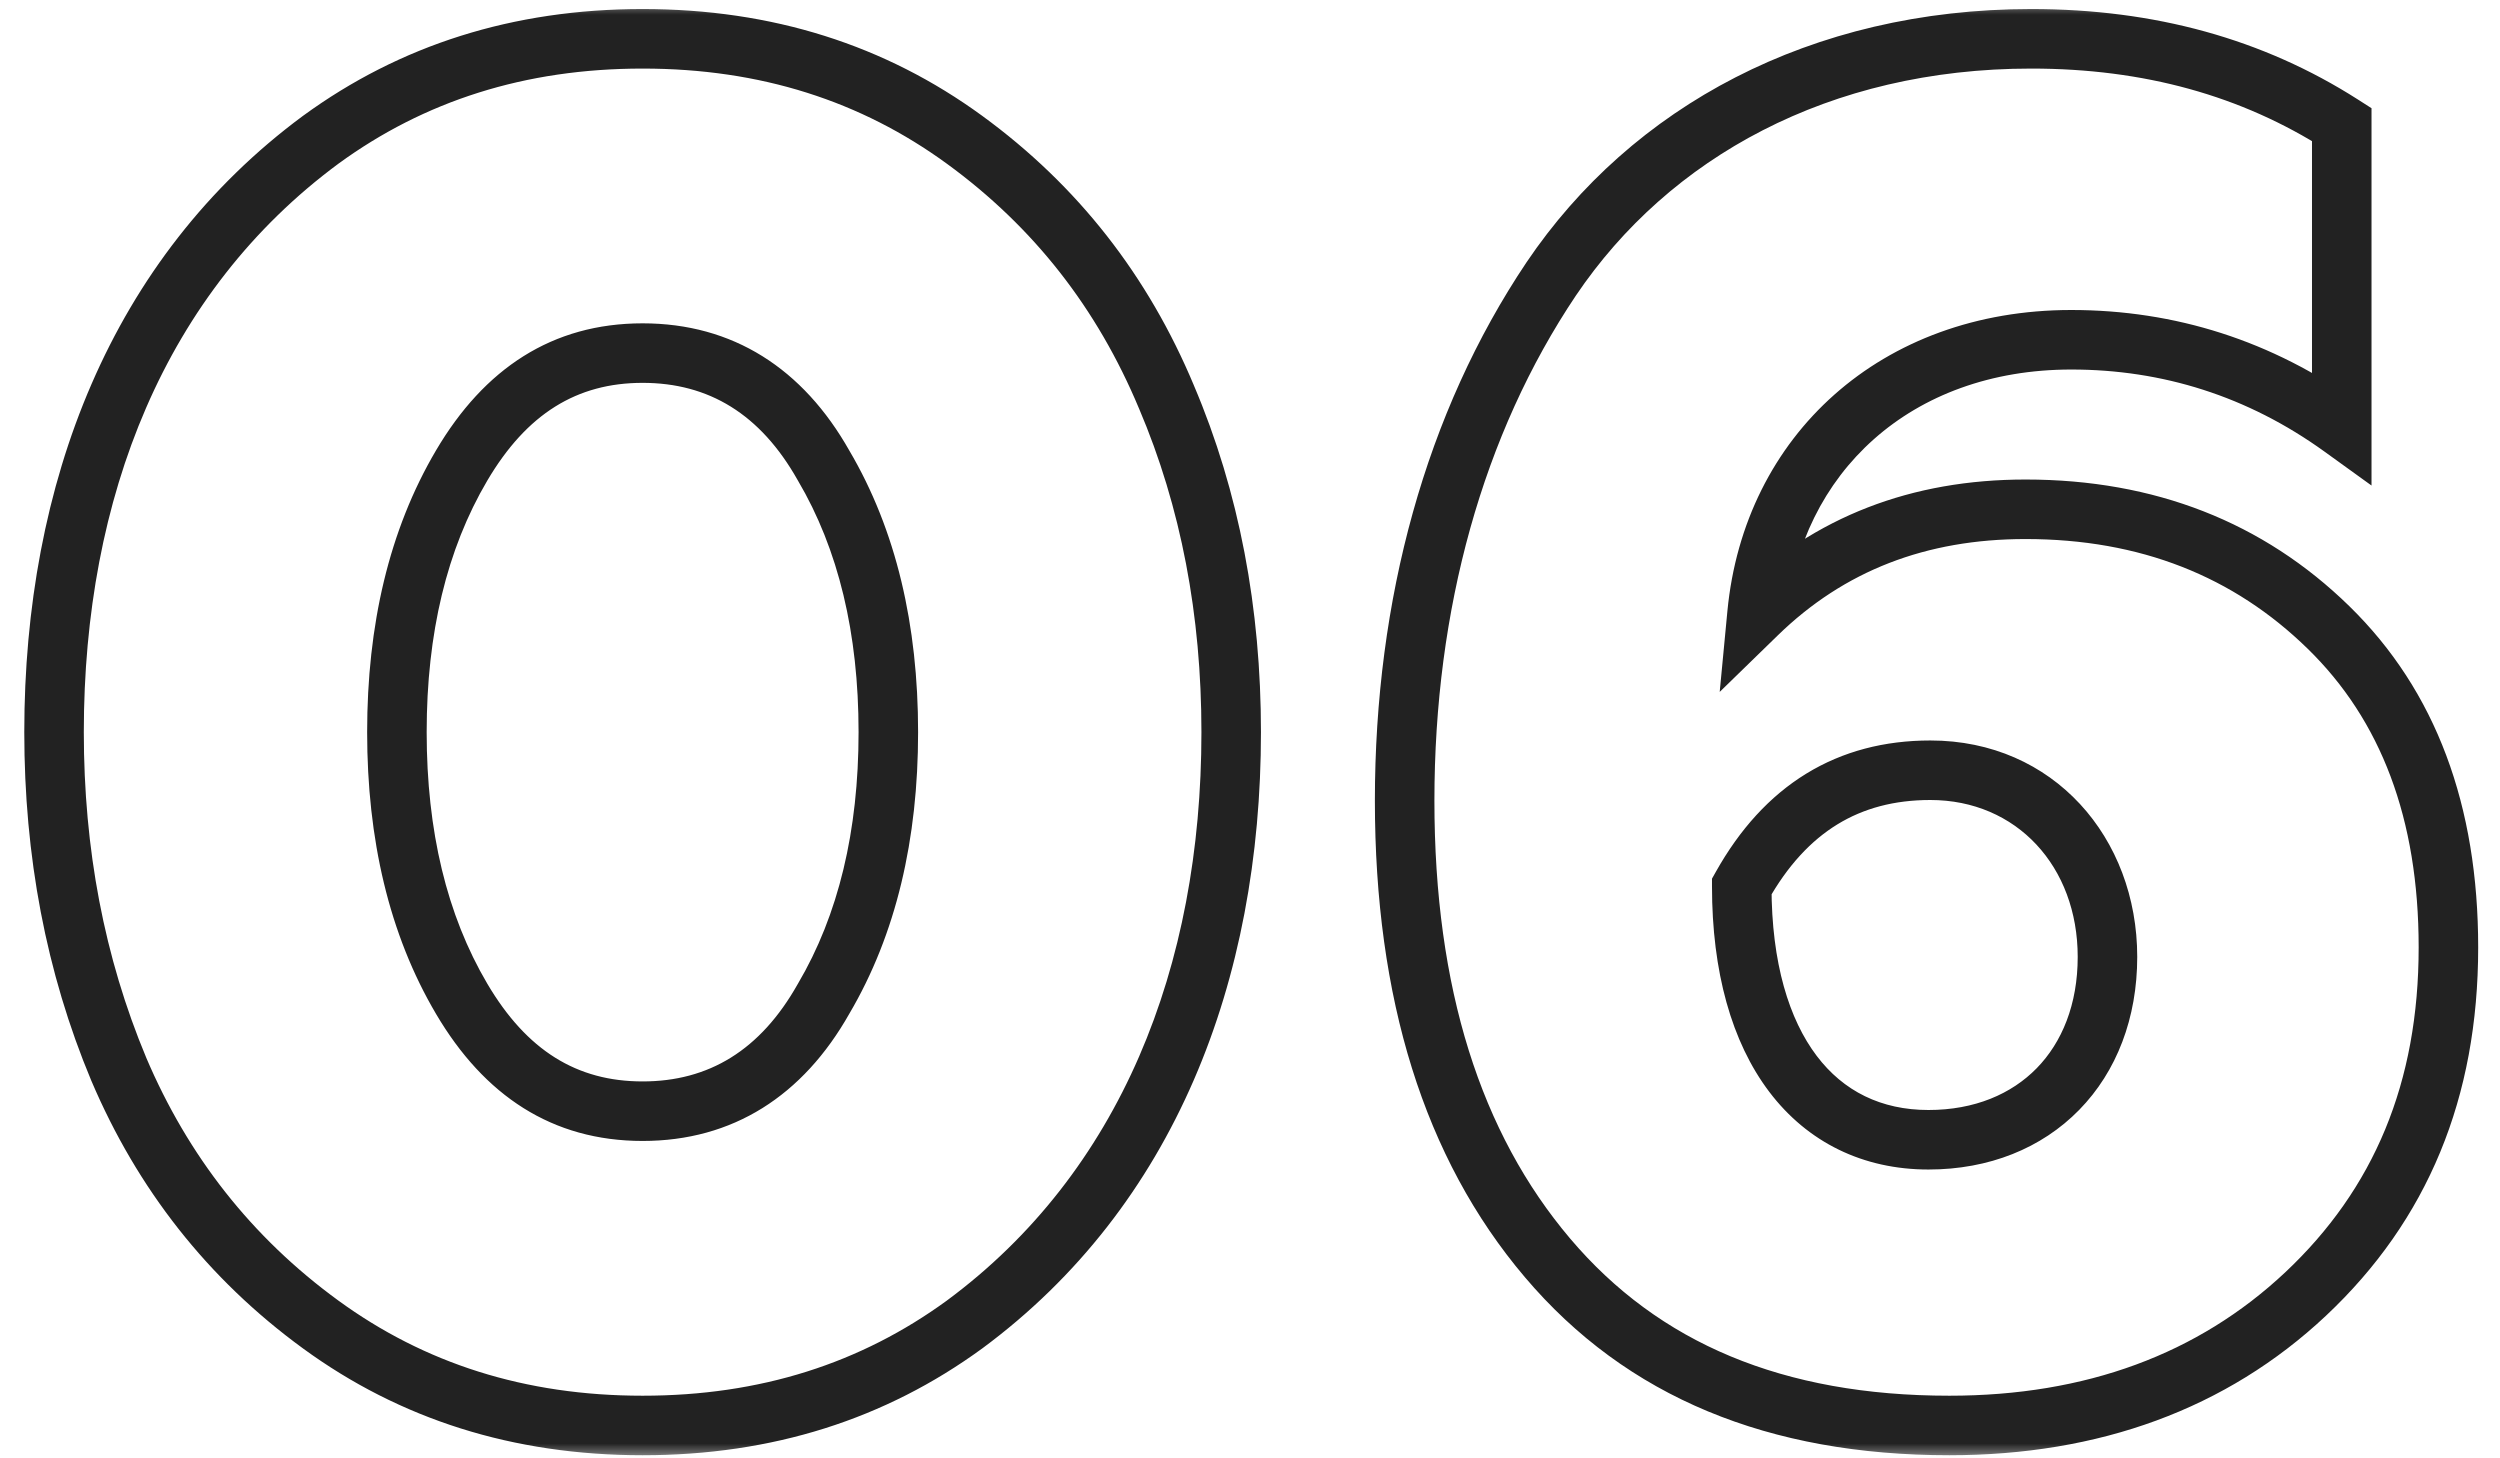 <?xml version="1.0" encoding="UTF-8"?> <svg xmlns="http://www.w3.org/2000/svg" width="84" height="49" viewBox="0 0 84 49" fill="none"><mask id="path-1-outside-1_50_78" maskUnits="userSpaceOnUse" x="0" y="0" width="84" height="49" fill="black"><rect fill="white" width="84" height="49"></rect><path d="M32.408 44.504C29.336 46.744 25.752 47.896 21.592 47.896C17.432 47.896 13.848 46.744 10.776 44.504C7.704 42.264 5.464 39.384 3.992 35.928C2.52 32.408 1.816 28.632 1.816 24.6C1.816 16.472 4.632 9.24 10.776 4.696C13.848 2.456 17.432 1.304 21.592 1.304C25.752 1.304 29.336 2.456 32.408 4.696C35.48 6.936 37.72 9.816 39.192 13.336C40.664 16.792 41.368 20.568 41.368 24.6C41.368 32.728 38.552 39.96 32.408 44.504ZM21.592 37.336C24.216 37.336 26.264 36.056 27.672 33.56C29.144 31.064 29.848 28.056 29.848 24.6C29.848 21.144 29.144 18.136 27.672 15.64C26.264 13.144 24.216 11.864 21.592 11.864C18.968 11.864 16.984 13.144 15.512 15.64C14.04 18.136 13.336 21.144 13.336 24.6C13.336 28.056 14.04 31.064 15.512 33.56C16.984 36.056 18.968 37.336 21.592 37.336ZM65.499 47.896C59.675 47.896 55.196 46.04 51.995 42.264C48.795 38.488 47.196 33.368 47.196 26.904C47.196 20.312 48.859 14.232 52.123 9.368C55.452 4.44 61.148 1.304 68.251 1.304C72.219 1.304 75.675 2.264 78.683 4.184V14.36C75.931 12.376 72.859 11.416 69.596 11.416C63.708 11.416 59.547 15.256 59.035 20.632C61.468 18.264 64.475 17.112 68.059 17.112C72.156 17.112 75.547 18.456 78.236 21.08C80.924 23.704 82.267 27.288 82.267 31.832C82.267 36.632 80.668 40.472 77.468 43.48C74.332 46.424 70.299 47.896 65.499 47.896ZM64.796 38.296C68.379 38.296 70.811 35.8 70.811 32.152C70.811 28.632 68.379 25.88 64.859 25.88C62.108 25.88 59.995 27.16 58.523 29.784C58.523 35.224 61.02 38.296 64.796 38.296Z"></path></mask><path d="M32.408 44.504L32.997 45.312L33.003 45.308L32.408 44.504ZM10.776 44.504L11.365 43.696L11.365 43.696L10.776 44.504ZM3.992 35.928L3.069 36.314L3.072 36.32L3.992 35.928ZM10.776 4.696L10.187 3.888L10.181 3.892L10.776 4.696ZM32.408 4.696L31.819 5.504L31.819 5.504L32.408 4.696ZM39.192 13.336L38.269 13.722L38.272 13.728L39.192 13.336ZM27.672 33.56L26.811 33.052L26.806 33.06L26.801 33.069L27.672 33.56ZM27.672 15.64L26.801 16.131L26.806 16.14L26.811 16.148L27.672 15.64ZM15.512 15.64L16.373 16.148L16.373 16.148L15.512 15.64ZM32.408 44.504L31.819 43.696C28.928 45.804 25.553 46.896 21.592 46.896V47.896V48.896C25.951 48.896 29.744 47.684 32.997 45.312L32.408 44.504ZM21.592 47.896V46.896C17.631 46.896 14.256 45.804 11.365 43.696L10.776 44.504L10.187 45.312C13.44 47.684 17.233 48.896 21.592 48.896V47.896ZM10.776 44.504L11.365 43.696C8.444 41.566 6.316 38.832 4.912 35.536L3.992 35.928L3.072 36.32C4.612 39.936 6.964 42.962 10.187 45.312L10.776 44.504ZM3.992 35.928L4.915 35.542C3.499 32.156 2.816 28.513 2.816 24.6H1.816H0.816C0.816 28.751 1.541 32.66 3.069 36.314L3.992 35.928ZM1.816 24.6H2.816C2.816 16.698 5.547 9.807 11.371 5.5L10.776 4.696L10.181 3.892C3.717 8.673 0.816 16.246 0.816 24.6H1.816ZM10.776 4.696L11.365 5.504C14.256 3.396 17.631 2.304 21.592 2.304V1.304V0.304C17.233 0.304 13.44 1.516 10.187 3.888L10.776 4.696ZM21.592 1.304V2.304C25.553 2.304 28.928 3.396 31.819 5.504L32.408 4.696L32.997 3.888C29.744 1.516 25.951 0.304 21.592 0.304V1.304ZM32.408 4.696L31.819 5.504C34.739 7.633 36.866 10.365 38.269 13.722L39.192 13.336L40.115 12.95C38.574 9.267 36.221 6.239 32.997 3.888L32.408 4.696ZM39.192 13.336L38.272 13.728C39.685 17.045 40.368 20.686 40.368 24.6H41.368H42.368C42.368 20.45 41.643 16.539 40.112 12.944L39.192 13.336ZM41.368 24.6H40.368C40.368 32.502 37.637 39.393 31.813 43.7L32.408 44.504L33.003 45.308C39.467 40.527 42.368 32.954 42.368 24.6H41.368ZM21.592 37.336V38.336C24.619 38.336 26.979 36.823 28.543 34.051L27.672 33.56L26.801 33.069C25.549 35.289 23.813 36.336 21.592 36.336V37.336ZM27.672 33.56L28.533 34.068C30.116 31.384 30.848 28.191 30.848 24.6H29.848H28.848C28.848 27.922 28.172 30.744 26.811 33.052L27.672 33.56ZM29.848 24.6H30.848C30.848 21.009 30.116 17.816 28.533 15.132L27.672 15.64L26.811 16.148C28.172 18.456 28.848 21.279 28.848 24.6H29.848ZM27.672 15.64L28.543 15.149C26.979 12.377 24.619 10.864 21.592 10.864V11.864V12.864C23.813 12.864 25.549 13.911 26.801 16.131L27.672 15.64ZM21.592 11.864V10.864C18.553 10.864 16.269 12.387 14.651 15.132L15.512 15.64L16.373 16.148C17.699 13.901 19.383 12.864 21.592 12.864V11.864ZM15.512 15.64L14.651 15.132C13.068 17.816 12.336 21.009 12.336 24.6H13.336H14.336C14.336 21.279 15.012 18.456 16.373 16.148L15.512 15.64ZM13.336 24.6H12.336C12.336 28.191 13.068 31.384 14.651 34.068L15.512 33.56L16.373 33.052C15.012 30.744 14.336 27.922 14.336 24.6H13.336ZM15.512 33.56L14.651 34.068C16.269 36.813 18.553 38.336 21.592 38.336V37.336V36.336C19.383 36.336 17.699 35.299 16.373 33.052L15.512 33.56ZM51.995 42.264L52.758 41.617L52.758 41.617L51.995 42.264ZM52.123 9.368L51.295 8.808L51.293 8.811L52.123 9.368ZM78.683 4.184H79.683V3.636L79.222 3.341L78.683 4.184ZM78.683 14.36L78.099 15.171L79.683 16.314V14.36H78.683ZM59.035 20.632L58.04 20.537L57.782 23.248L59.733 21.349L59.035 20.632ZM78.236 21.08L78.934 20.364L78.934 20.364L78.236 21.08ZM77.468 43.48L78.152 44.209L78.152 44.209L77.468 43.48ZM58.523 29.784L57.651 29.295L57.523 29.523V29.784H58.523ZM65.499 47.896V46.896C59.909 46.896 55.733 45.127 52.758 41.617L51.995 42.264L51.233 42.91C54.658 46.953 59.442 48.896 65.499 48.896V47.896ZM51.995 42.264L52.758 41.617C49.753 38.071 48.196 33.205 48.196 26.904H47.196H46.196C46.196 33.531 47.838 38.905 51.233 42.91L51.995 42.264ZM47.196 26.904H48.196C48.196 20.477 49.818 14.598 52.954 9.925L52.123 9.368L51.293 8.811C47.901 13.866 46.196 20.147 46.196 26.904H47.196ZM52.123 9.368L52.952 9.928C56.082 5.293 61.458 2.304 68.251 2.304V1.304V0.304C60.837 0.304 54.821 3.587 51.295 8.808L52.123 9.368ZM68.251 1.304V2.304C72.049 2.304 75.314 3.22 78.145 5.027L78.683 4.184L79.222 3.341C76.037 1.308 72.39 0.304 68.251 0.304V1.304ZM78.683 4.184H77.683V14.36H78.683H79.683V4.184H78.683ZM78.683 14.36L79.268 13.549C76.344 11.441 73.067 10.416 69.596 10.416V11.416V12.416C72.652 12.416 75.519 13.311 78.099 15.171L78.683 14.36ZM69.596 11.416V10.416C63.214 10.416 58.603 14.626 58.04 20.537L59.035 20.632L60.031 20.727C60.492 15.886 64.201 12.416 69.596 12.416V11.416ZM59.035 20.632L59.733 21.349C61.963 19.178 64.713 18.112 68.059 18.112V17.112V16.112C64.238 16.112 60.972 17.35 58.338 19.916L59.035 20.632ZM68.059 17.112V18.112C71.914 18.112 75.049 19.367 77.537 21.796L78.236 21.08L78.934 20.364C76.046 17.545 72.397 16.112 68.059 16.112V17.112ZM78.236 21.08L77.537 21.796C79.993 24.193 81.267 27.497 81.267 31.832H82.267H83.267C83.267 27.079 81.854 23.215 78.934 20.364L78.236 21.08ZM82.267 31.832H81.267C81.267 36.38 79.765 39.948 76.783 42.751L77.468 43.48L78.152 44.209C81.57 40.996 83.267 36.884 83.267 31.832H82.267ZM77.468 43.48L76.783 42.751C73.857 45.498 70.081 46.896 65.499 46.896V47.896V48.896C70.518 48.896 74.806 47.35 78.152 44.209L77.468 43.48ZM64.796 38.296V39.296C66.827 39.296 68.599 38.584 69.862 37.291C71.124 36.001 71.811 34.202 71.811 32.152H70.811H69.811C69.811 33.75 69.283 35.023 68.433 35.893C67.584 36.76 66.348 37.296 64.796 37.296V38.296ZM70.811 32.152H71.811C71.811 28.15 69 24.88 64.859 24.88V25.88V26.88C67.759 26.88 69.811 29.114 69.811 32.152H70.811ZM64.859 25.88V24.88C63.322 24.88 61.921 25.24 60.688 25.996C59.46 26.75 58.454 27.864 57.651 29.295L58.523 29.784L59.396 30.273C60.065 29.08 60.851 28.242 61.734 27.7C62.614 27.16 63.645 26.88 64.859 26.88V25.88ZM58.523 29.784H57.523C57.523 32.642 58.178 35.008 59.446 36.684C60.738 38.39 62.606 39.296 64.796 39.296V38.296V37.296C63.209 37.296 61.941 36.666 61.041 35.477C60.117 34.257 59.523 32.366 59.523 29.784H58.523Z" fill="#222222" mask="url(#path-1-outside-1_50_78)"></path></svg> 